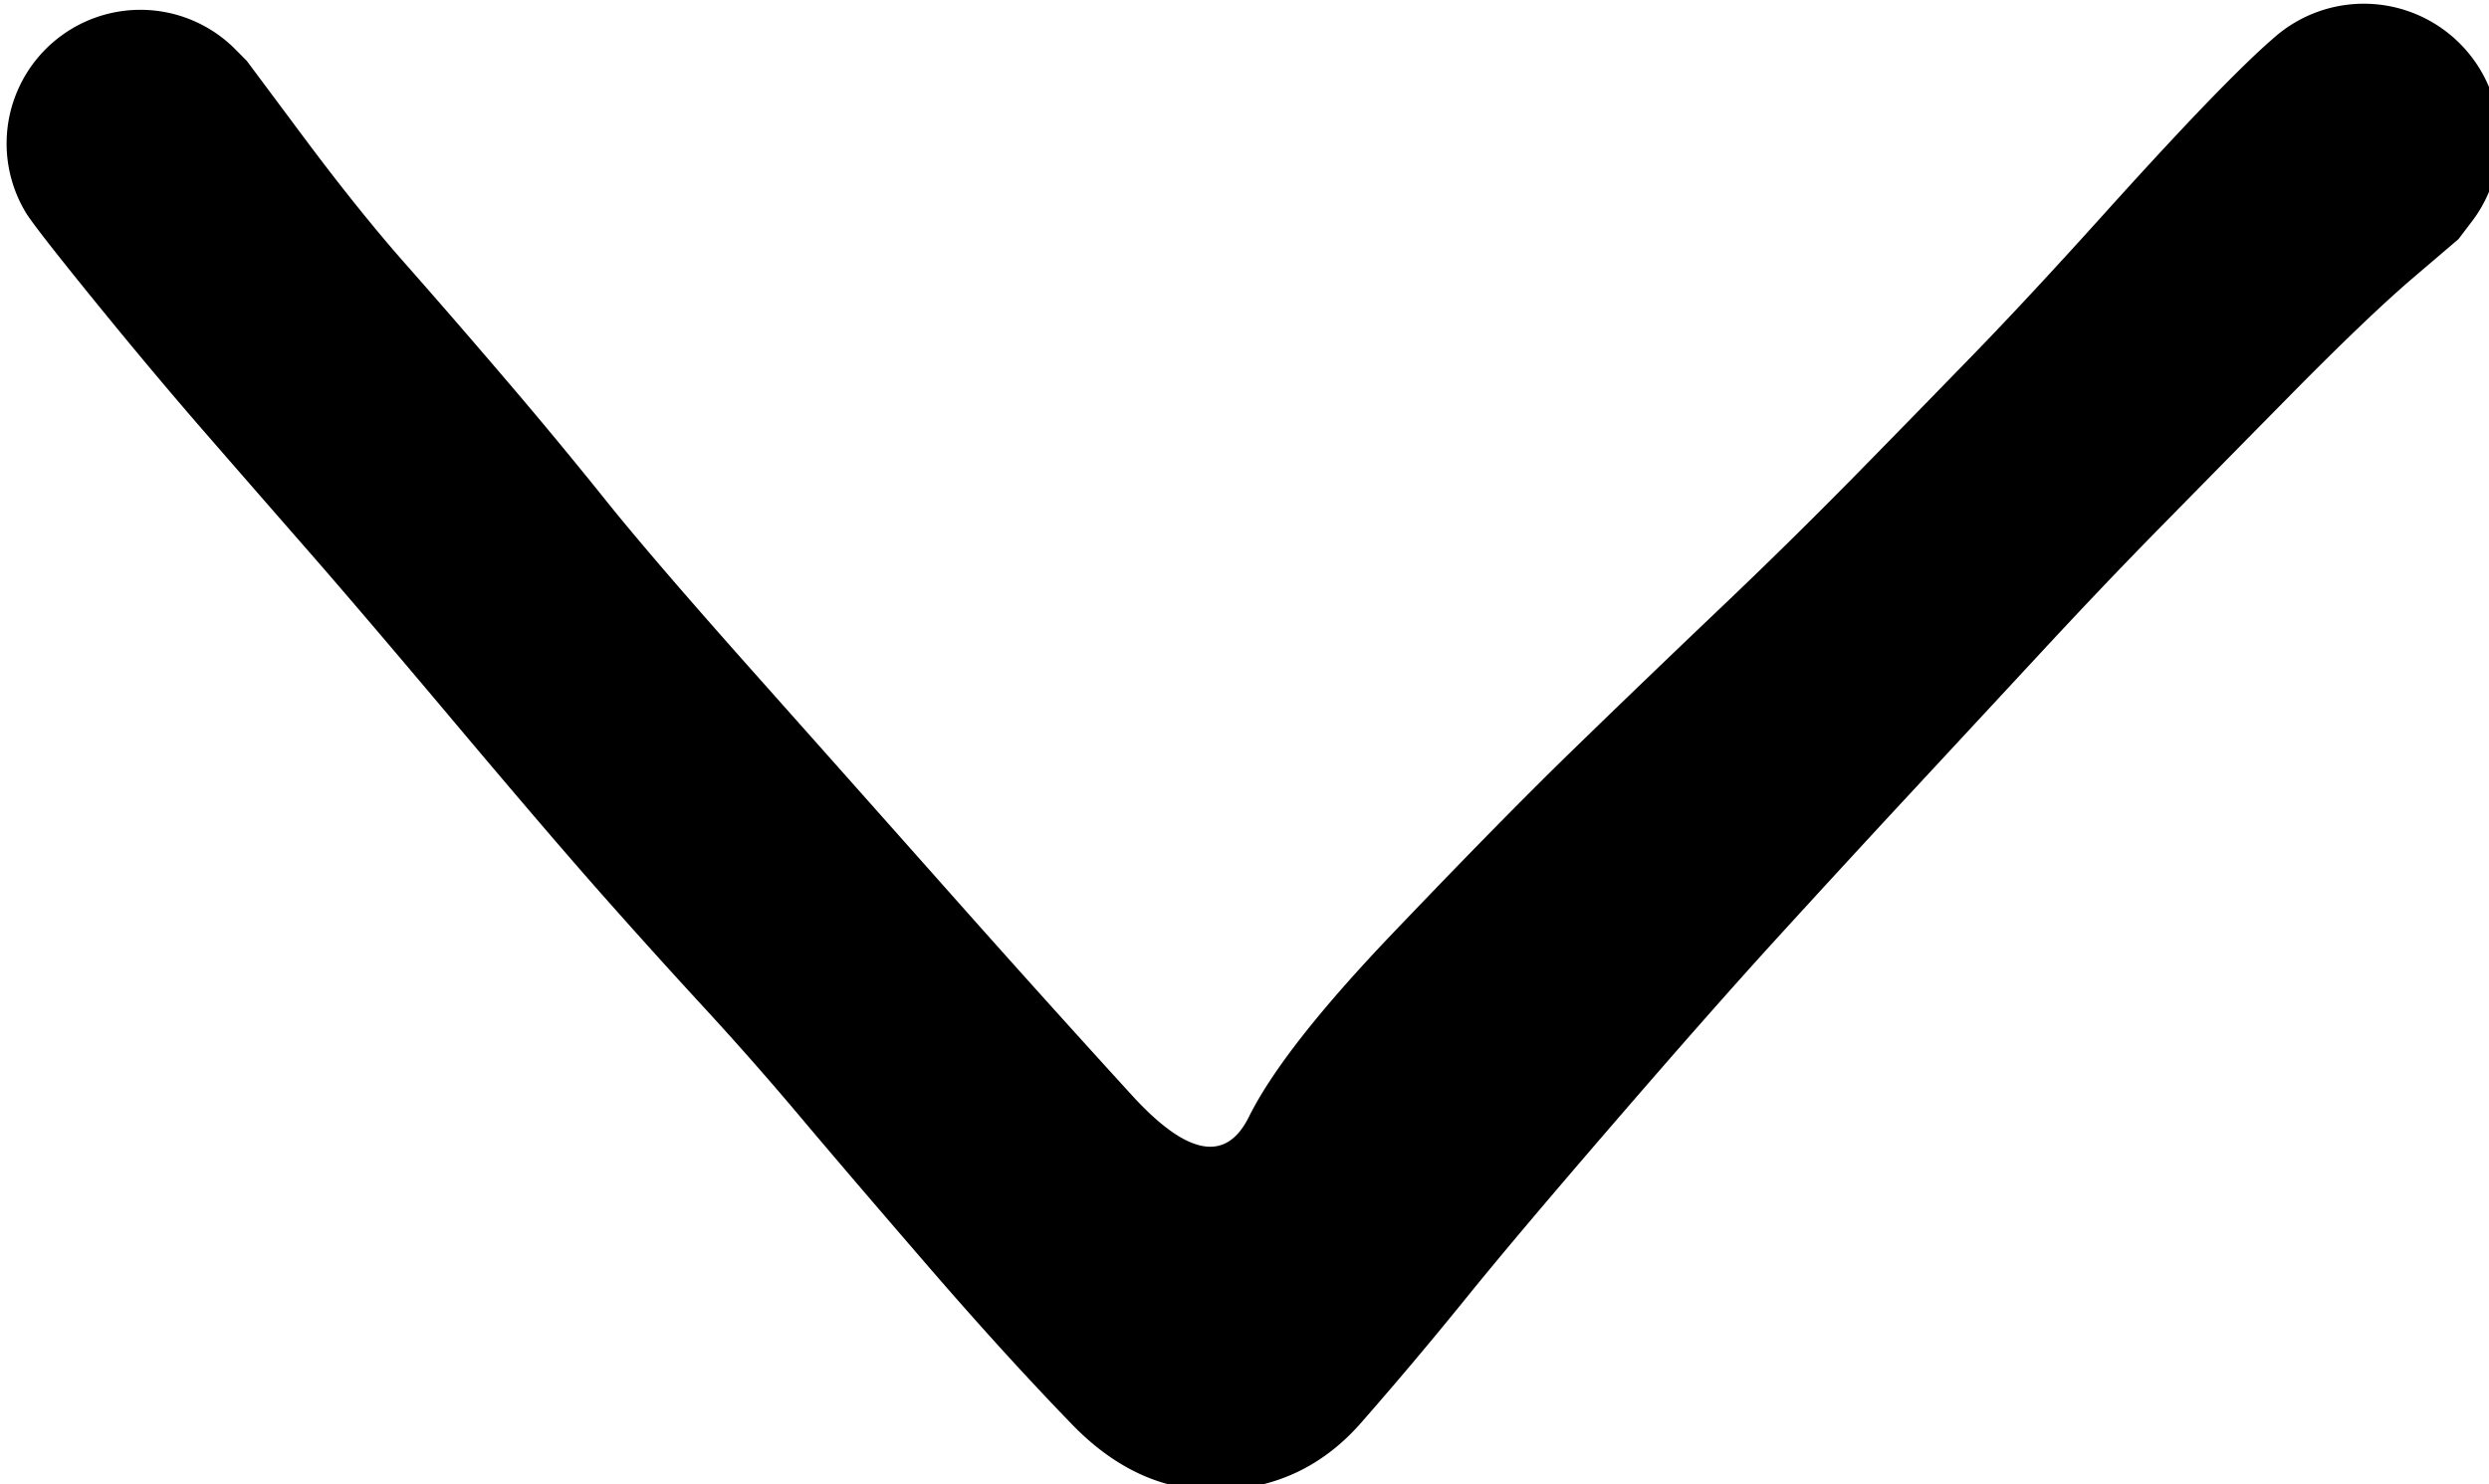 <svg viewBox="0 0 78.743 46.968" xmlns="http://www.w3.org/2000/svg"><path d="m530.436 290.342 6.658 8.935c4.438 5.956 8.512 11.037 12.222 15.242 3.71 4.205 7.691 8.797 11.945 13.776a590.023 590.023 0 0 1 11.95 14.425c3.713 4.638 9.56 11.441 17.54 20.41 7.98 8.97 15.892 17.872 23.736 26.707a2267.256 2267.256 0 0 0 21.633 24.05c6.578 7.197 11.225 8.056 13.942 2.576 2.717-5.48 8.45-12.8 17.199-21.96 8.748-9.162 15.904-16.447 21.468-21.856a2287.547 2287.547 0 0 1 17.272-16.611 674.569 674.569 0 0 0 16.506-16.229c5.054-5.154 9.753-9.968 14.098-14.443 4.344-4.475 9.494-10.016 15.448-16.624 5.954-6.607 10.747-11.748 14.38-15.422 3.631-3.675 6.18-6.009 7.645-7.003a16.094 16.094 0 0 1 4.757-2.202 16.095 16.095 0 0 1 5.212-.568c1.768.096 3.474.47 5.12 1.126a16.094 16.094 0 0 1 4.492 2.701 16.094 16.094 0 0 1 3.394 3.995 16.094 16.094 0 0 1 1.941 4.87c.381 1.729.476 3.473.285 5.234a16.094 16.094 0 0 1-1.402 5.051 16.095 16.095 0 0 1-2.94 4.34c-15.004 15.842-39.417-8.906-22.252-23.487a16.094 16.094 0 0 1 4.491-2.703 16.094 16.094 0 0 1 5.12-1.127 16.095 16.095 0 0 1 5.211.567 16.095 16.095 0 0 1 4.758 2.2 16.094 16.094 0 0 1 3.805 3.606 16.094 16.094 0 0 1 2.456 4.631c.565 1.678.848 3.403.848 5.173 0 1.771-.283 3.495-.849 5.173a16.095 16.095 0 0 1-2.455 4.632l-1.606 2.112-5.37 4.582c-3.583 3.055-8.51 7.767-14.786 14.135a11933.445 11933.445 0 0 0-15.839 16.1c-4.284 4.364-8.943 9.26-13.975 14.688a75638.076 75638.076 0 0 1-15.826 17.063 2642.057 2642.057 0 0 0-15.89 17.273c-5.073 5.567-11.507 12.866-19.3 21.897-7.794 9.03-13.63 15.948-17.51 20.753a496.057 496.057 0 0 1-12.49 14.836c-4.447 5.085-9.976 7.77-16.588 8.052-6.612.283-12.583-2.325-17.913-7.822-5.33-5.498-11.117-11.861-17.361-19.091-6.245-7.23-11.274-13.11-15.087-17.64a385.872 385.872 0 0 0-11.496-13.06 905.91 905.91 0 0 1-12.117-13.426c-4.228-4.774-10.087-11.613-17.577-20.518-7.49-8.905-13.37-15.797-17.635-20.676-4.266-4.88-8.437-9.663-12.511-14.35-4.075-4.687-8.453-9.915-13.135-15.684-4.681-5.77-7.355-9.208-8.02-10.317a15.914 15.914 0 0 1-1.567-3.517 15.937 15.937 0 0 1 .724-11.305 15.914 15.914 0 0 1 2.003-3.288 15.914 15.914 0 0 1 2.733-2.713 15.913 15.913 0 0 1 3.302-1.98 15.914 15.914 0 0 1 3.68-1.132 15.914 15.914 0 0 1 3.845-.219c1.29.083 2.552.319 3.785.708 1.233.39 2.401.92 3.505 1.593a15.914 15.914 0 0 1 3.023 2.386l1.366 1.375z" transform="matrix(.265 0 0 .265 -132.758 -75.015)"/></svg>
